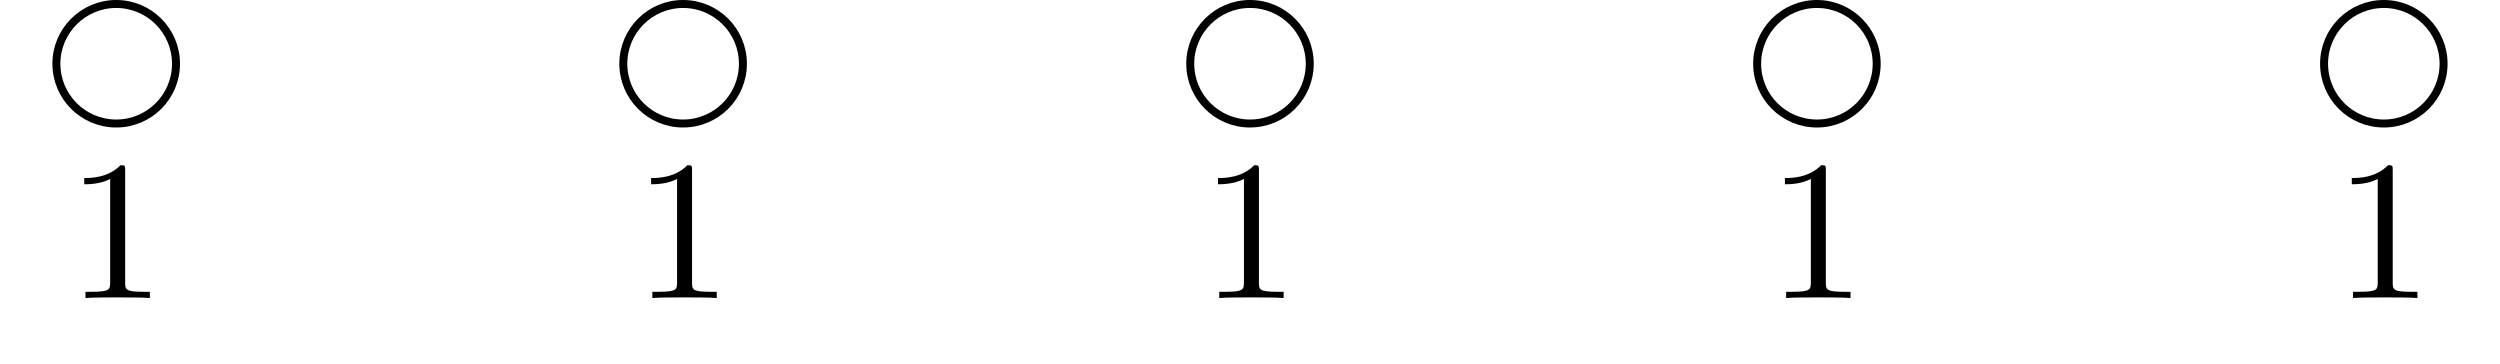 <?xml version="1.0" encoding="UTF-8"?>
<svg xmlns="http://www.w3.org/2000/svg" xmlns:xlink="http://www.w3.org/1999/xlink" width="125.008" height="18.223" viewBox="0 0 125.008 18.223">
<defs>
<g>
<g id="glyph-0-0">
<path d="M 2.938 -6.375 C 2.938 -6.625 2.938 -6.641 2.703 -6.641 C 2.078 -6 1.203 -6 0.891 -6 L 0.891 -5.688 C 1.094 -5.688 1.672 -5.688 2.188 -5.953 L 2.188 -0.781 C 2.188 -0.422 2.156 -0.312 1.266 -0.312 L 0.953 -0.312 L 0.953 0 C 1.297 -0.031 2.156 -0.031 2.562 -0.031 C 2.953 -0.031 3.828 -0.031 4.172 0 L 4.172 -0.312 L 3.859 -0.312 C 2.953 -0.312 2.938 -0.422 2.938 -0.781 Z M 2.938 -6.375 "/>
</g>
</g>
<clipPath id="clip-0">
<path clip-rule="nonzero" d="M 110 0 L 125.008 0 L 125.008 12 L 110 12 Z M 110 0 "/>
</clipPath>
</defs>
<path fill="none" stroke-width="0.399" stroke-linecap="butt" stroke-linejoin="miter" stroke="rgb(0%, 0%, 0%)" stroke-opacity="1" stroke-miterlimit="10" d="M 2.99 0.001 C 2.99 1.649 1.65 2.989 0.002 2.989 C -1.651 2.989 -2.991 1.649 -2.991 0.001 C -2.991 -1.652 -1.651 -2.988 0.002 -2.988 C 1.65 -2.988 2.99 -1.652 2.99 0.001 Z M 2.99 0.001 " transform="matrix(1, 0, 0, -1, 5.811, 3.188)"/>
<path fill="none" stroke-width="0.399" stroke-linecap="butt" stroke-linejoin="miter" stroke="rgb(0%, 0%, 0%)" stroke-opacity="1" stroke-miterlimit="10" d="M 31.337 0.001 C 31.337 1.649 29.998 2.989 28.345 2.989 C 26.697 2.989 25.357 1.649 25.357 0.001 C 25.357 -1.652 26.697 -2.988 28.345 -2.988 C 29.998 -2.988 31.337 -1.652 31.337 0.001 Z M 31.337 0.001 " transform="matrix(1, 0, 0, -1, 5.811, 3.188)"/>
<path fill="none" stroke-width="0.399" stroke-linecap="butt" stroke-linejoin="miter" stroke="rgb(0%, 0%, 0%)" stroke-opacity="1" stroke-miterlimit="10" d="M 59.681 0.001 C 59.681 1.649 58.345 2.989 56.693 2.989 C 55.044 2.989 53.705 1.649 53.705 0.001 C 53.705 -1.652 55.044 -2.988 56.693 -2.988 C 58.345 -2.988 59.681 -1.652 59.681 0.001 Z M 59.681 0.001 " transform="matrix(1, 0, 0, -1, 5.811, 3.188)"/>
<path fill="none" stroke-width="0.399" stroke-linecap="butt" stroke-linejoin="miter" stroke="rgb(0%, 0%, 0%)" stroke-opacity="1" stroke-miterlimit="10" d="M 88.029 0.001 C 88.029 1.649 86.693 2.989 85.041 2.989 C 83.388 2.989 82.052 1.649 82.052 0.001 C 82.052 -1.652 83.388 -2.988 85.041 -2.988 C 86.693 -2.988 88.029 -1.652 88.029 0.001 Z M 88.029 0.001 " transform="matrix(1, 0, 0, -1, 5.811, 3.188)"/>
<g clip-path="url(#clip-0)">
<path fill="none" stroke-width="0.399" stroke-linecap="butt" stroke-linejoin="miter" stroke="rgb(0%, 0%, 0%)" stroke-opacity="1" stroke-miterlimit="10" d="M 116.376 0.001 C 116.376 1.649 115.037 2.989 113.388 2.989 C 111.736 2.989 110.4 1.649 110.4 0.001 C 110.4 -1.652 111.736 -2.988 113.388 -2.988 C 115.037 -2.988 116.376 -1.652 116.376 0.001 Z M 116.376 0.001 " transform="matrix(1, 0, 0, -1, 5.811, 3.188)"/>
</g>
<g fill="rgb(0%, 0%, 0%)" fill-opacity="1">
<use xlink:href="#glyph-0-0" x="3.321" y="14.902"/>
</g>
<g fill="rgb(0%, 0%, 0%)" fill-opacity="1">
<use xlink:href="#glyph-0-0" x="31.667" y="14.902"/>
</g>
<g fill="rgb(0%, 0%, 0%)" fill-opacity="1">
<use xlink:href="#glyph-0-0" x="60.013" y="14.902"/>
</g>
<g fill="rgb(0%, 0%, 0%)" fill-opacity="1">
<use xlink:href="#glyph-0-0" x="88.36" y="14.902"/>
</g>
<g fill="rgb(0%, 0%, 0%)" fill-opacity="1">
<use xlink:href="#glyph-0-0" x="116.706" y="14.902"/>
</g>
</svg>
